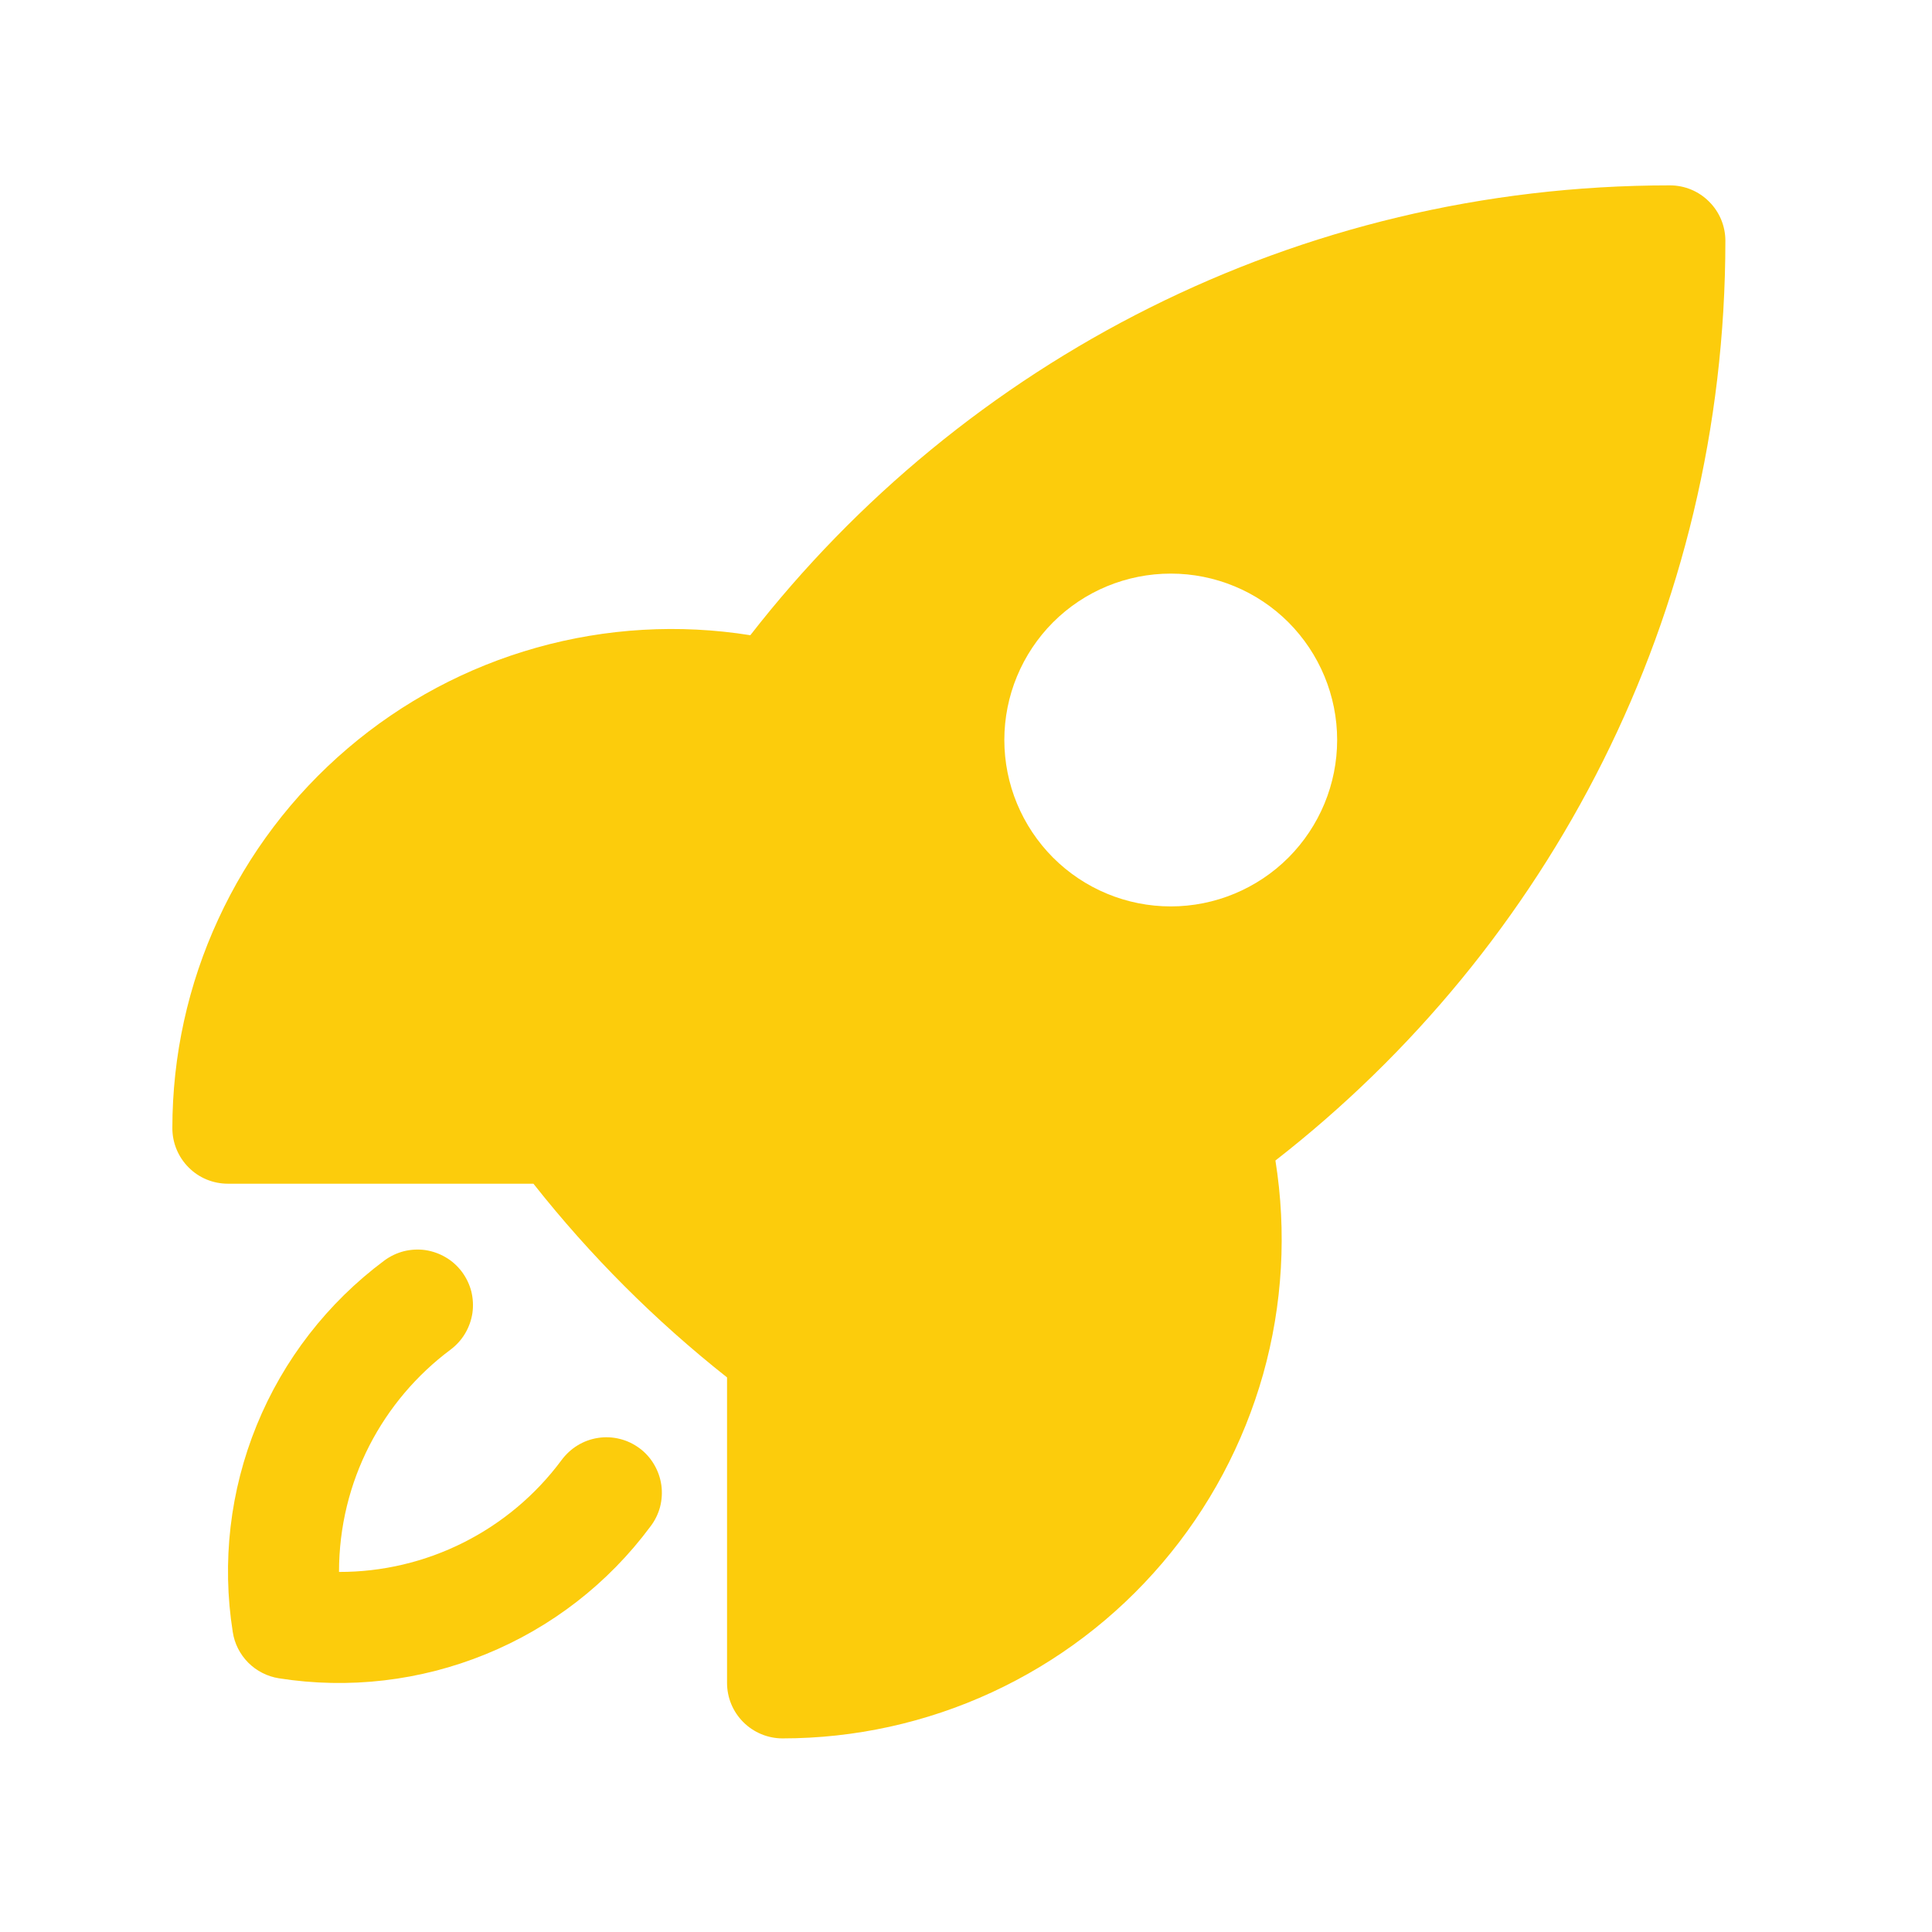 <svg xmlns="http://www.w3.org/2000/svg" fill="none" viewBox="0 0 19 19" height="19" width="19">
<path fill="#FCCC0C" d="M7.379 6.247C9.473 3.556 12.746 1.823 16.423 1.823C16.567 1.823 16.706 1.88 16.808 1.983C16.911 2.085 16.968 2.224 16.968 2.368C16.968 6.045 15.235 9.317 12.543 11.413C12.655 12.114 12.614 12.831 12.422 13.515C12.229 14.198 11.891 14.832 11.43 15.372C10.969 15.913 10.397 16.346 9.752 16.644C9.107 16.942 8.405 17.096 7.695 17.096C7.551 17.096 7.412 17.038 7.31 16.936C7.207 16.833 7.15 16.695 7.15 16.55V13.546C6.443 12.987 5.804 12.348 5.246 11.641H2.241C2.096 11.641 1.957 11.584 1.855 11.481C1.753 11.379 1.695 11.24 1.695 11.095C1.695 10.385 1.849 9.683 2.147 9.039C2.444 8.394 2.878 7.821 3.419 7.36C3.959 6.899 4.593 6.561 5.277 6.369C5.96 6.177 6.678 6.135 7.379 6.247ZM11.514 5.641C11.079 5.641 10.663 5.813 10.356 6.12C10.05 6.427 9.877 6.843 9.877 7.277C9.877 7.711 10.05 8.127 10.356 8.434C10.663 8.741 11.079 8.914 11.514 8.914C11.947 8.914 12.364 8.741 12.671 8.434C12.977 8.127 13.15 7.711 13.15 7.277C13.15 6.843 12.977 6.427 12.671 6.12C12.364 5.813 11.947 5.641 11.514 5.641Z" clip-rule="evenodd" fill-rule="evenodd"></path>
<path fill="#FCCC0C" d="M4.432 13.272C4.489 13.229 4.538 13.175 4.574 13.114C4.611 13.052 4.635 12.984 4.646 12.913C4.656 12.842 4.652 12.77 4.635 12.7C4.617 12.631 4.586 12.566 4.543 12.508C4.5 12.451 4.447 12.402 4.385 12.366C4.323 12.329 4.255 12.305 4.184 12.294C4.113 12.284 4.041 12.288 3.972 12.305C3.902 12.323 3.837 12.354 3.779 12.397C3.222 12.812 2.788 13.371 2.525 14.015C2.262 14.659 2.18 15.362 2.289 16.049C2.306 16.164 2.36 16.269 2.441 16.351C2.523 16.433 2.629 16.487 2.743 16.505C3.43 16.613 4.133 16.531 4.777 16.268C5.421 16.006 5.981 15.572 6.395 15.014C6.44 14.956 6.472 14.891 6.491 14.821C6.509 14.751 6.514 14.678 6.504 14.606C6.494 14.534 6.47 14.466 6.433 14.403C6.397 14.341 6.348 14.286 6.29 14.243C6.232 14.2 6.166 14.168 6.096 14.151C6.025 14.133 5.952 14.13 5.881 14.141C5.809 14.152 5.741 14.177 5.679 14.215C5.617 14.253 5.564 14.303 5.521 14.361C5.268 14.702 4.938 14.979 4.558 15.17C4.178 15.361 3.759 15.46 3.334 15.459C3.334 14.565 3.764 13.77 4.432 13.272Z"></path>
</svg>
